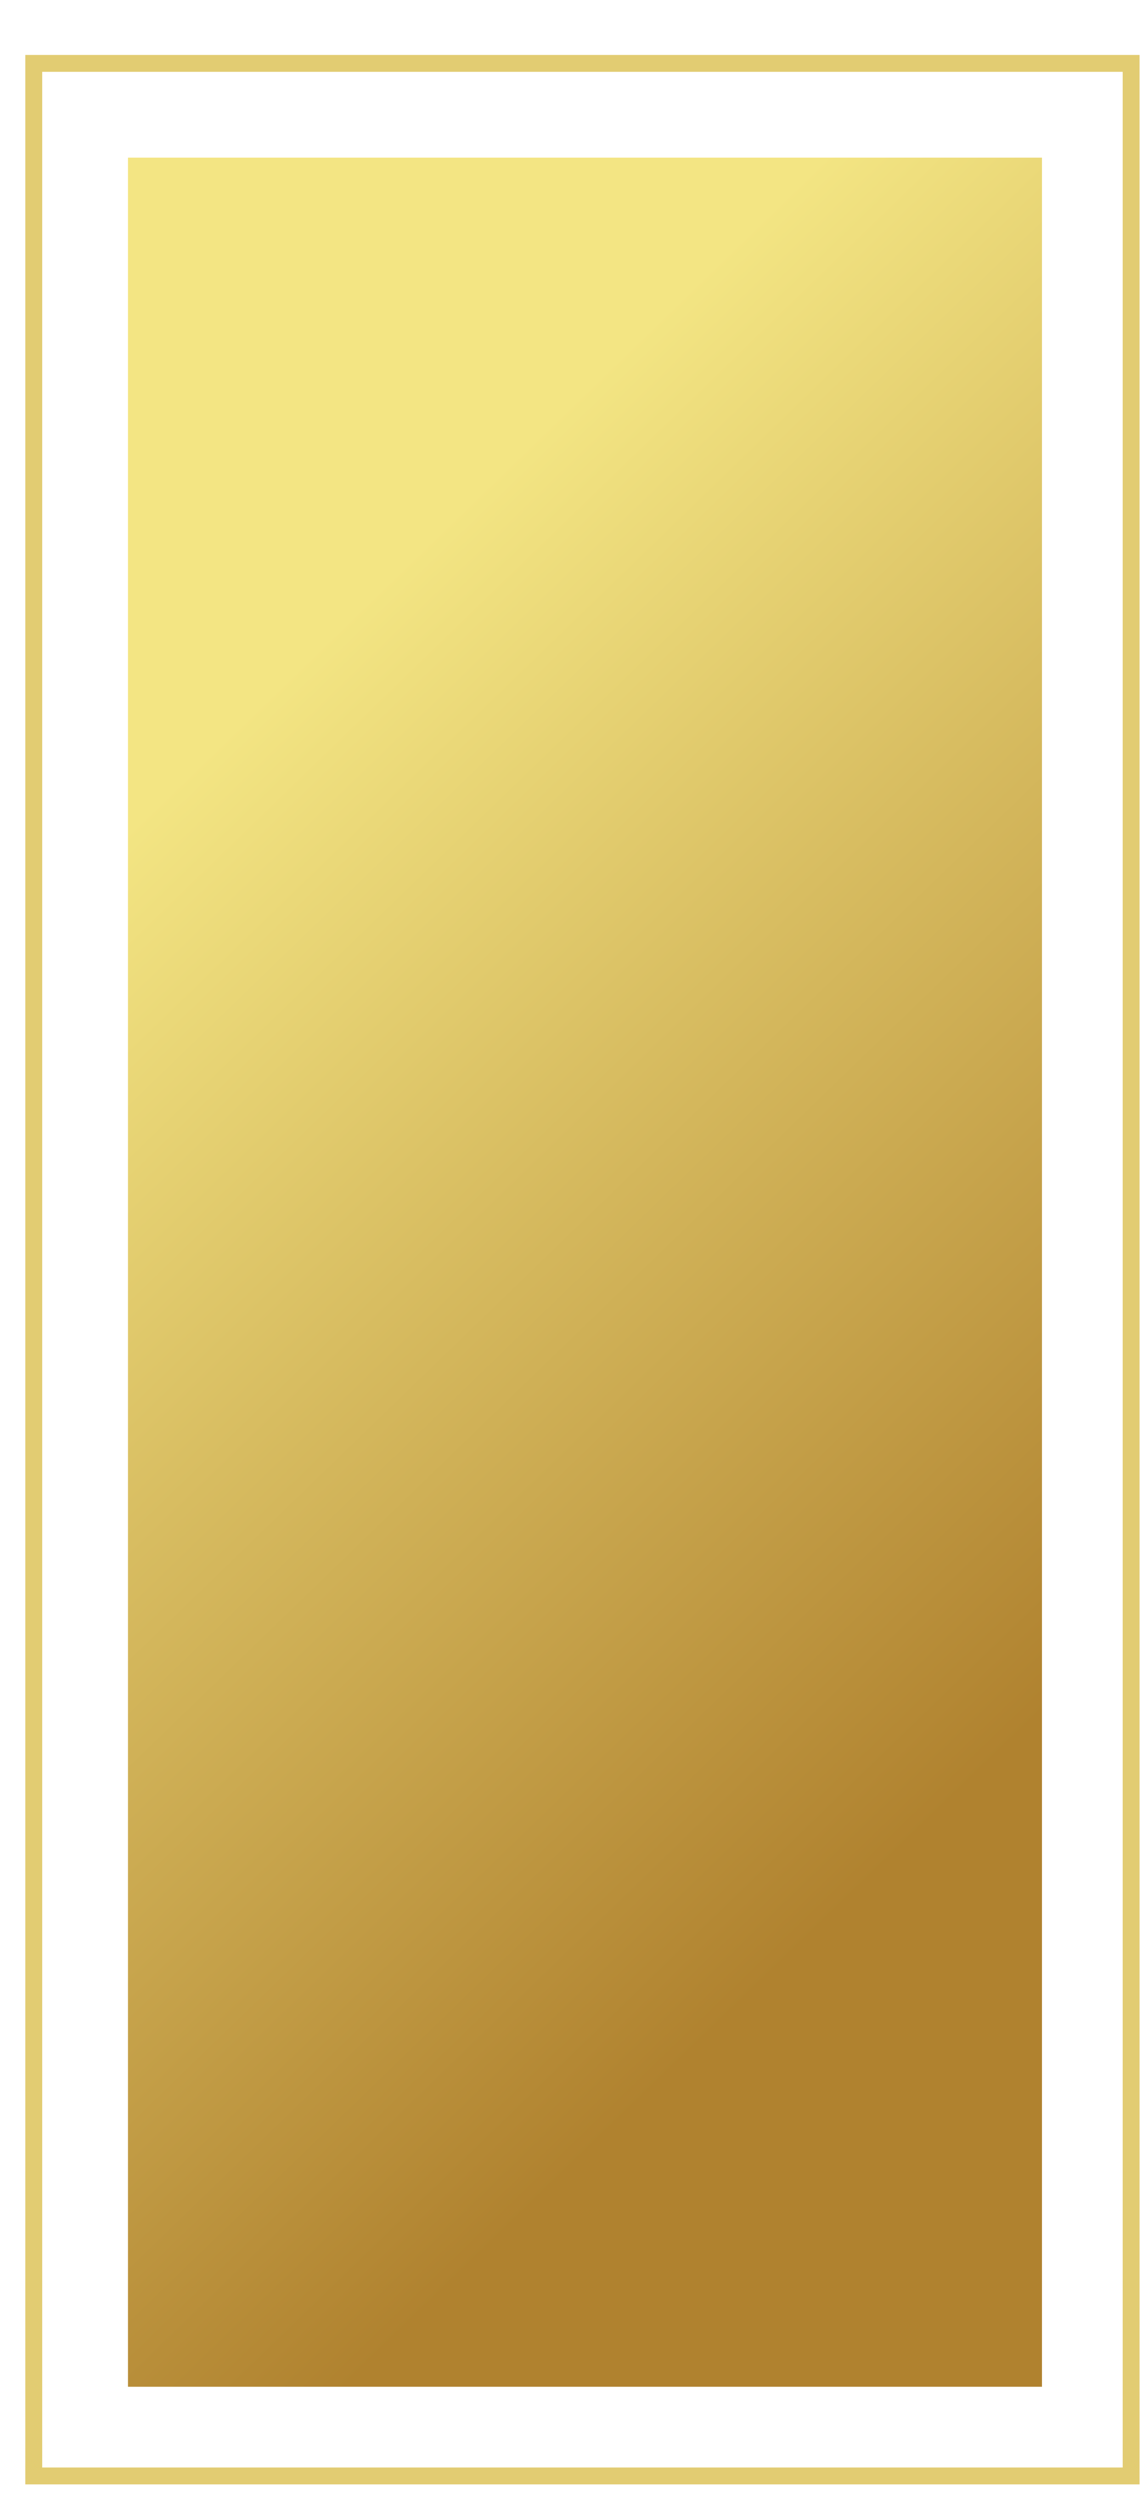 <?xml version="1.0" encoding="UTF-8"?>
<svg width="17px" height="37px" viewBox="0 0 17 37" version="1.1" xmlns="http://www.w3.org/2000/svg" xmlns:xlink="http://www.w3.org/1999/xlink">
    <!-- Generator: Sketch 63.1 (92452) - https://sketch.com -->
    <title>topcourt-icon-logo</title>
    <desc>Created with Sketch.</desc>
    <defs>
        <linearGradient x1="35.535%" y1="14.741%" x2="64.465%" y2="85.256%" id="linearGradient-1">
            <stop stop-color="#F3E583" offset="0%"></stop>
            <stop stop-color="#B0822F" offset="100%"></stop>
        </linearGradient>
    </defs>
    <g id="Page-1" stroke="none" stroke-width="1" fill="none" fill-rule="evenodd">
        <g id="TopCAourt-Blog---Individual" transform="translate(-82, -1491)">
            <g id="TopCourt-header-logo" transform="translate(82, 1491)">
                <g id="topcourt-icon-logo">
                    <rect id="Rectangle" stroke="#E2CC72" stroke-width="0.25" x="0.5" y="0.938" width="16.25" height="35.705"></rect>
                    <rect id="Rectangle" fill="url(#linearGradient-1)" fill-rule="nonzero" x="1.895" y="2.333" width="13.535" height="32.99"></rect>
                </g>
            </g>
        </g>
    </g>
</svg>